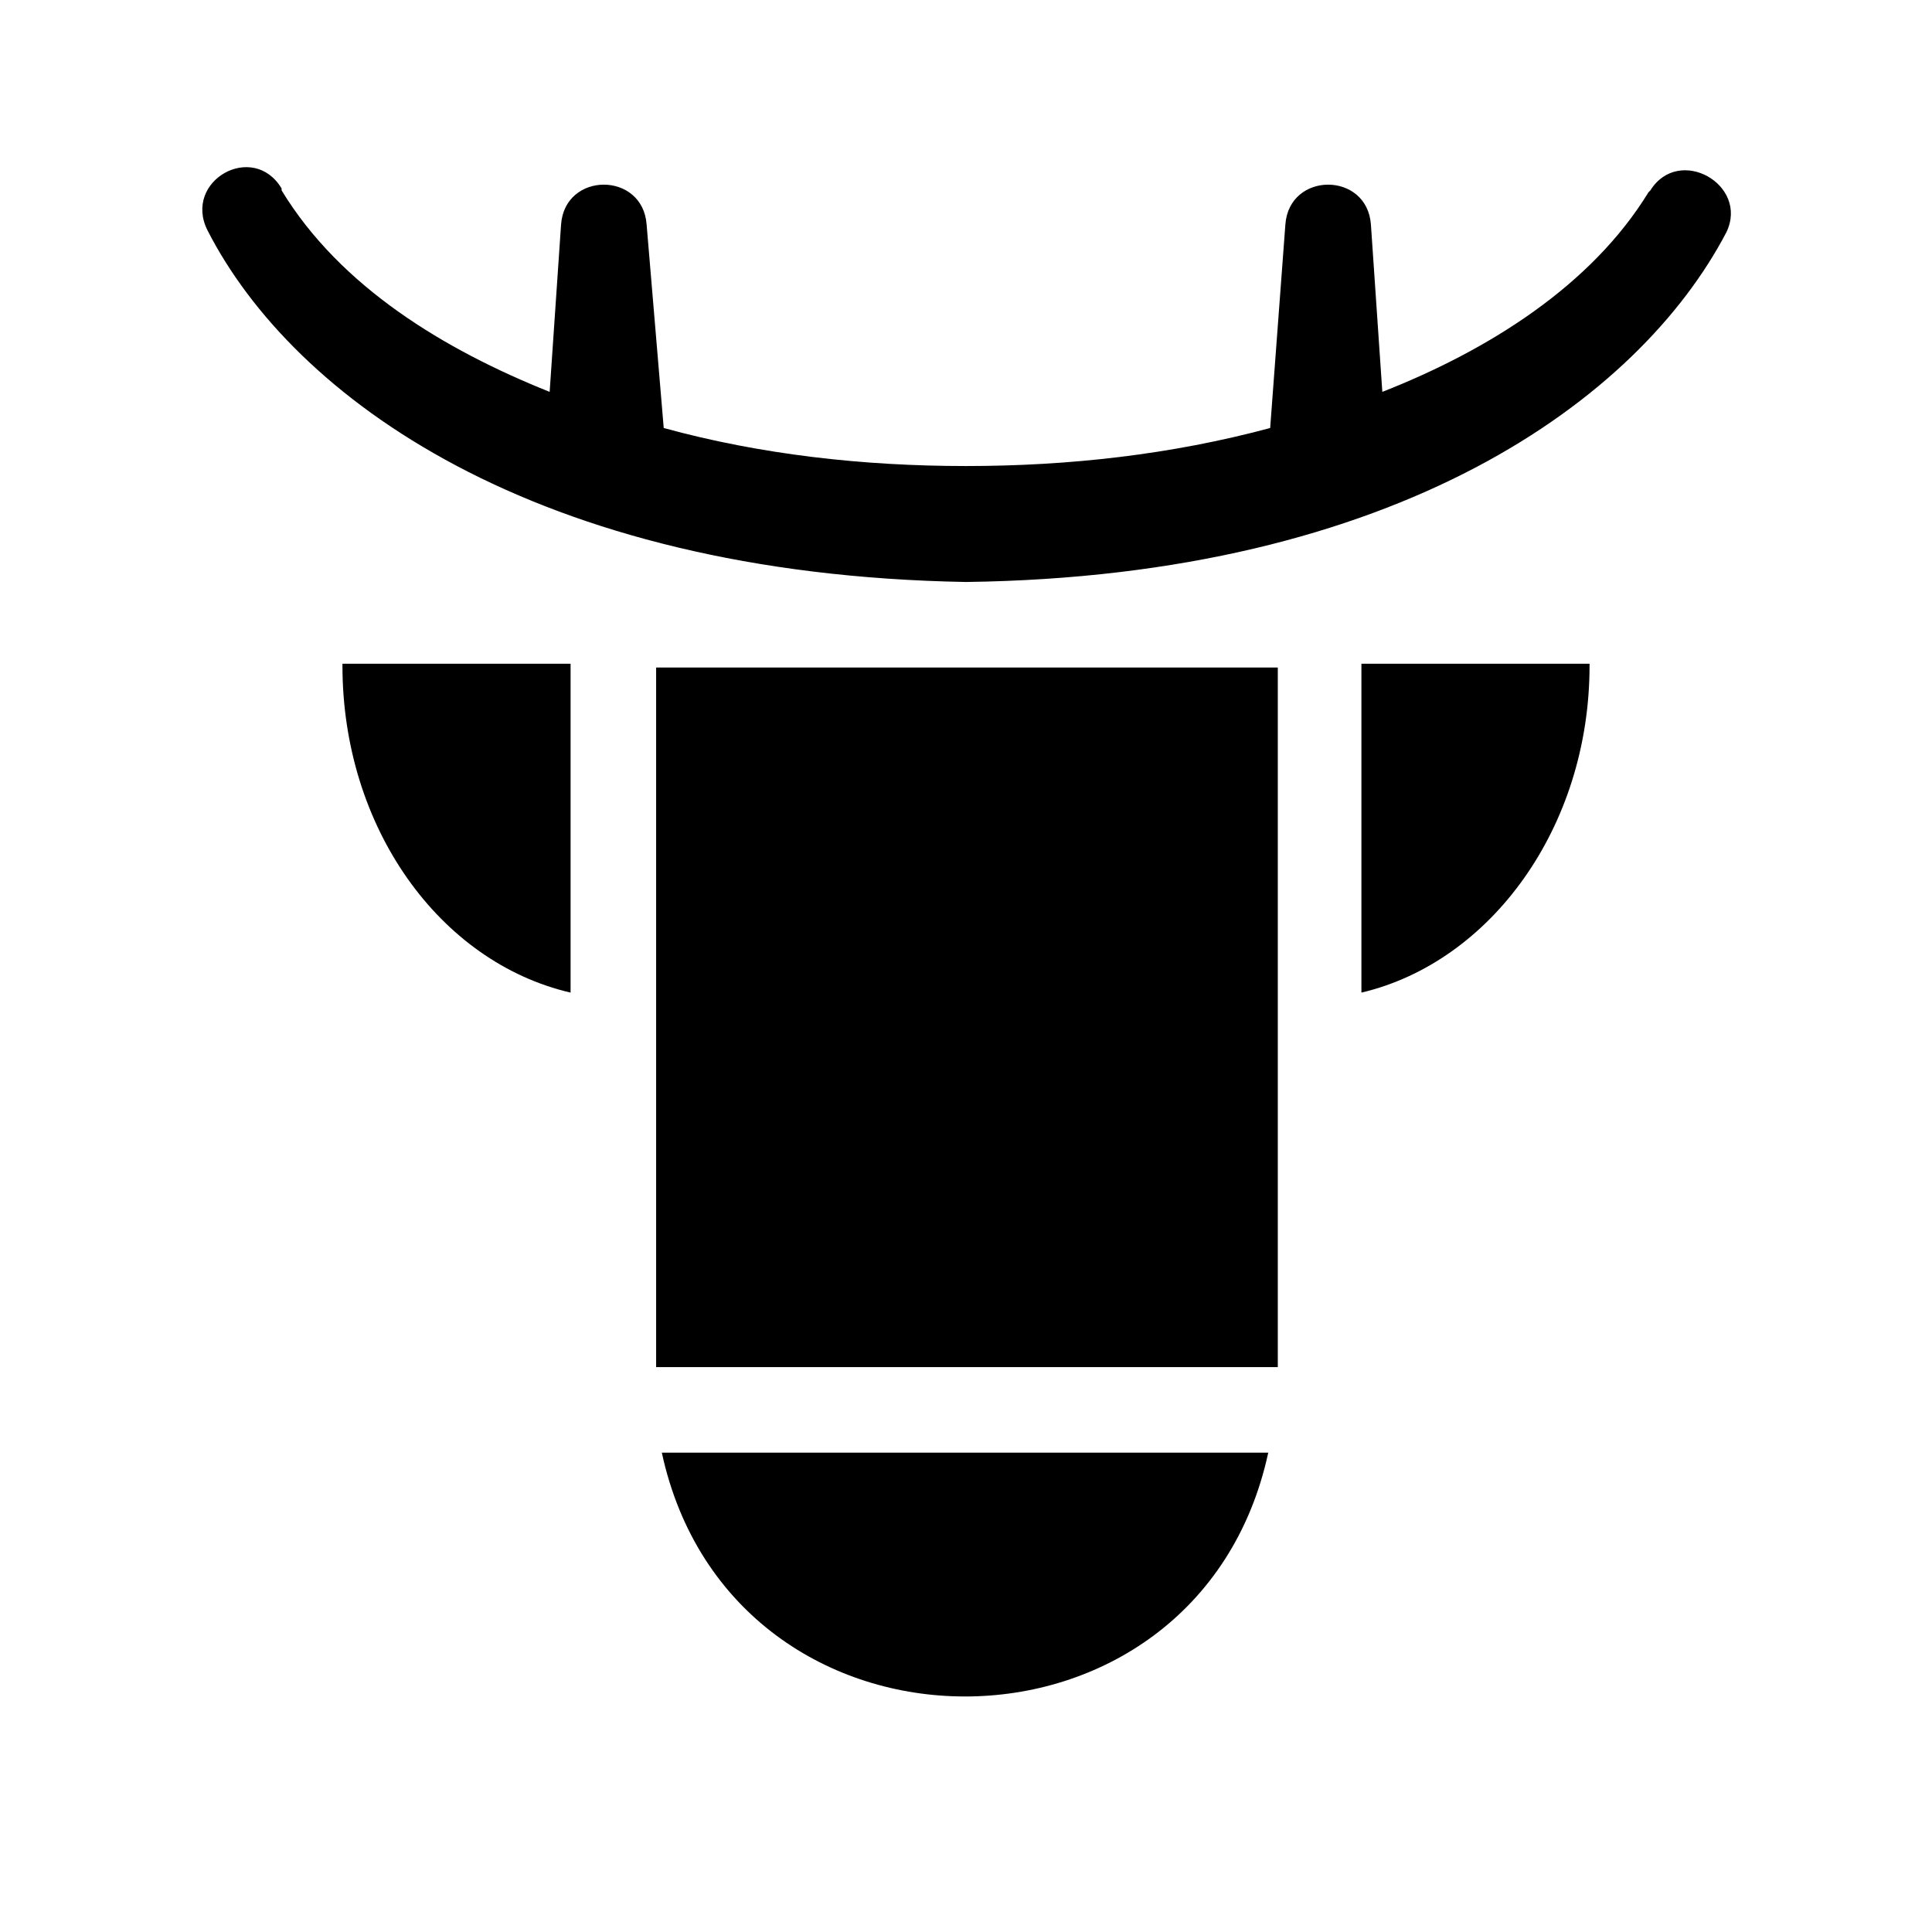 <?xml version="1.0" encoding="UTF-8"?>
<!-- Uploaded to: SVG Repo, www.svgrepo.com, Generator: SVG Repo Mixer Tools -->
<svg fill="#000000" width="800px" height="800px" version="1.1" viewBox="144 144 512 512" xmlns="http://www.w3.org/2000/svg">
 <g>
  <path d="m581.37 194.45-0.504 0.504c-15.113 24.688-42.32 41.816-70.535 52.898l-3.023-44.336c-1.008-14.105-21.664-14.105-22.672 0l-4.027 53.91c-26.199 7.055-53.402 10.078-80.609 10.078s-54.41-3.023-80.105-10.078l-4.535-53.91c-1.008-14.105-21.664-14.105-22.672 0l-3.023 44.336c-27.711-11.082-55.418-27.711-71.039-53.402l0.004-0.504c-7.559-12.594-26.199-2.016-19.648 11.082 22.672 44.336 86.656 91.191 201.02 93.203 114.36-1.512 178.35-48.367 201.52-92.699 6.043-12.594-12.598-23.176-20.152-11.082z"/>
  <path d="m504.79 319.89v87.16c34.258-8.062 60.457-43.832 60.457-86.656v-0.504z"/>
  <path d="m295.21 319.89h-60.457v0.504c0 42.824 25.695 78.594 60.457 86.656z"/>
  <path d="m317.88 320.9h164.75v185.4h-164.75z"/>
  <path d="m319.39 528.97c18.641 86.152 142.07 86.152 160.71 0z"/>
 </g>
</svg>